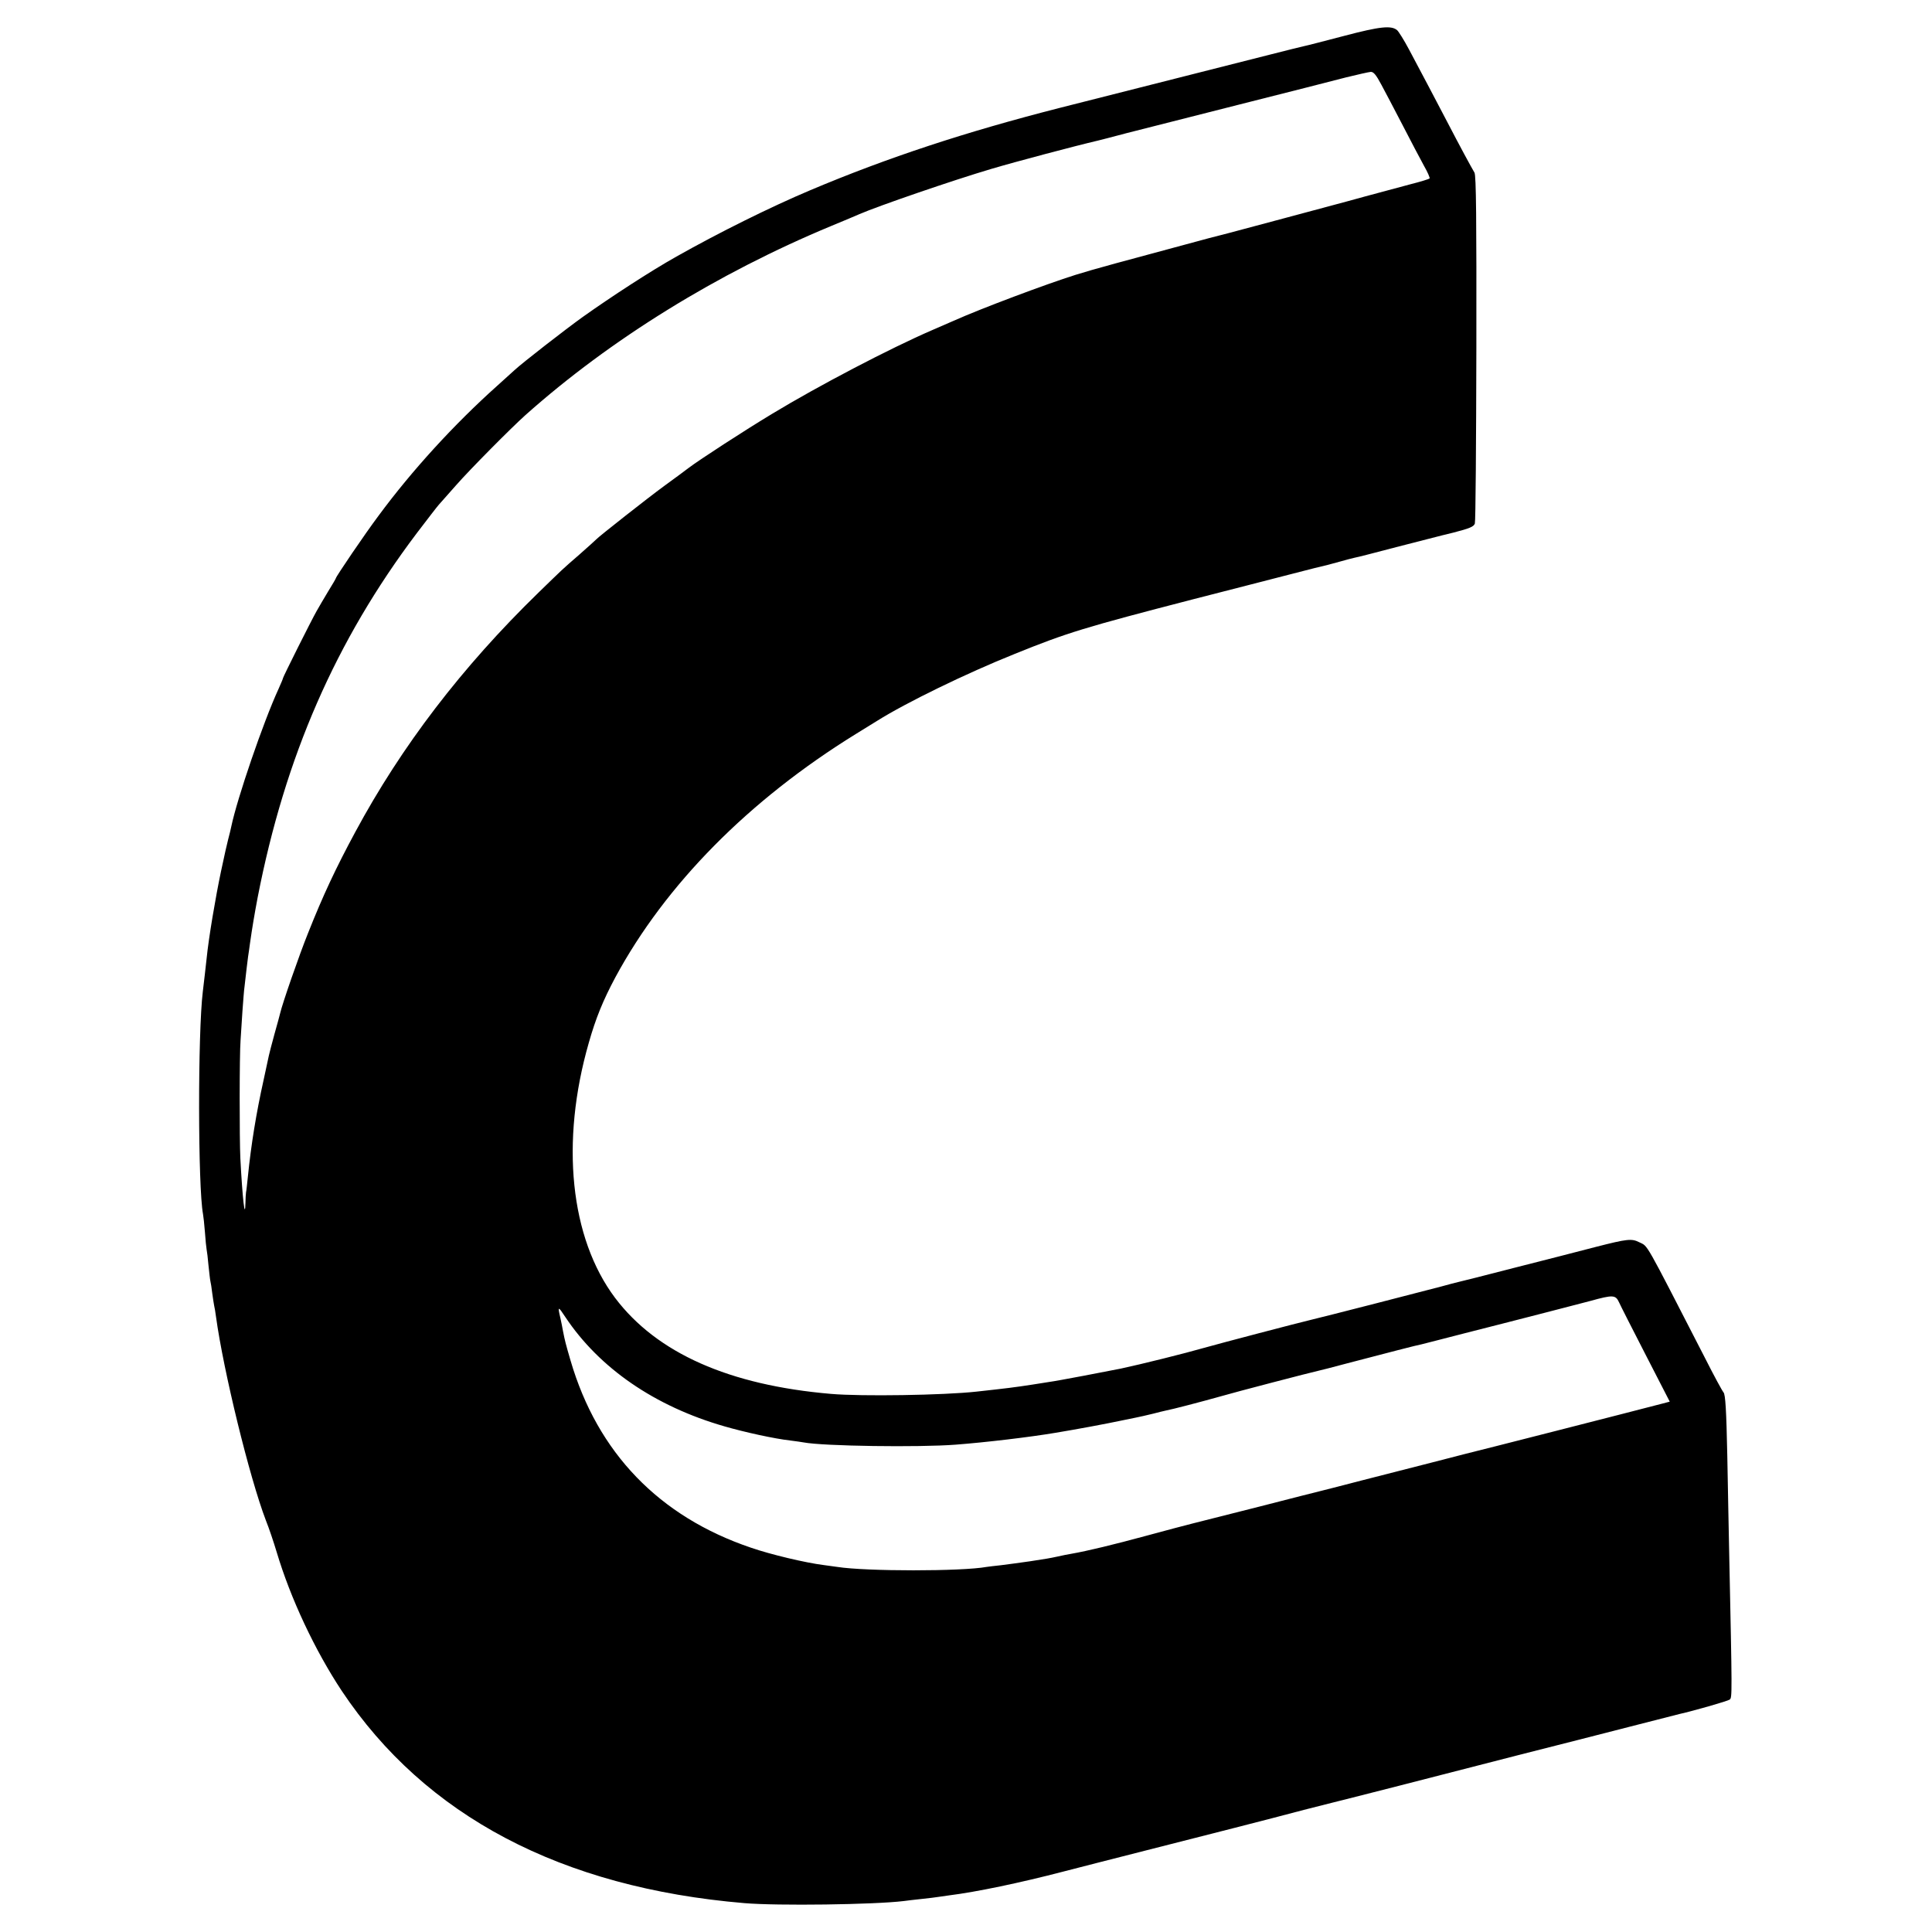 <svg height="1024pt" preserveAspectRatio="xMidYMid meet" viewBox="0 0 1024 1024" width="1024pt" xmlns="http://www.w3.org/2000/svg"><path d="m7125 10050c-104-27-199-52-211-54-11-2-94-23-185-46-608-154-903-229-1109-281-502-128-915-264-1325-437-211-89-485-225-710-352-137-77-343-211-495-319-95-68-321-244-361-281-9-8-51-46-94-85-228-204-452-449-629-689-72-96-226-323-226-331 0-2-18-33-41-70-22-37-50-84-61-104-28-49-178-349-178-355 0-3-11-29-24-58-81-176-219-580-250-728-3-14-10-45-17-70-13-53-12-50-38-170-29-138-65-350-76-461-5-44-13-118-20-174-27-219-26-1038 1-1180 2-11 7-53 10-94 3-42 7-83 9-93 2-9 7-48 10-85 4-37 8-75 10-83s7-37 10-65c4-27 8-57 10-65s7-35 10-60c39-285 177-850 264-1078 17-42 42-117 57-167 74-248 203-522 346-738 442-662 1162-1042 2133-1124 177-15 688-8 845 11 14 2 56 7 94 11s79 9 90 11c12 2 37 5 56 8 145 18 379 67 605 126 88 23 167 43 175 45s123 31 255 65 346 88 475 121 296 76 370 96c74 19 142 36 150 38s168 42 355 90 480 123 650 167c171 43 425 108 565 144s262 67 270 69c80 18 258 69 268 77 13 11 13 21-3 778-2 107-7 339-10 515-5 242-10 324-20 335-7 8-51 89-97 180-329 640-301 591-350 616-40 20-62 18-230-25-84-22-279-72-433-111-153-40-287-73-296-75-10-2-51-13-91-24-63-17-647-167-688-176-72-17-480-124-572-150-97-28-330-86-438-109-58-12-347-67-375-70-16-3-59-9-95-15-91-14-131-19-295-37-174-19-609-26-770-12-540 46-924 216-1145 509-238 317-291 825-139 1353 37 130 75 223 140 345 266 493 708 940 1274 1290 55 34 107 66 115 71 153 96 471 251 728 354 279 113 368 140 947 290 182 46 411 106 510 131 99 26 188 48 199 50 10 3 42 11 70 19s62 17 76 20c14 2 113 28 220 56 107 27 243 63 303 77 85 22 108 31 114 48 4 11 7 430 8 930 1 683-1 915-10 930-19 32-78 141-145 270-66 126-120 229-201 381-27 51-56 97-64 104-31 26-90 20-280-30zm196-258c20-37 71-134 114-217 42-82 93-178 112-213 20-35 33-65 30-68s-47-17-99-30c-247-66-286-77-333-90-43-12-594-159-635-170-8-2-55-14-105-27-472-127-606-163-705-194-153-48-500-178-645-243-22-10-74-32-115-50-222-96-601-294-847-443-146-88-385-243-443-287-19-15-78-58-130-96-85-62-348-269-360-283-3-3-43-40-90-81-97-84-85-74-216-201-406-395-726-814-971-1269-103-191-171-336-250-535-48-119-137-376-148-425-2-8-15-58-30-110-14-52-28-104-30-115s-15-70-28-130c-39-175-66-342-83-510-4-38-8-77-10-85-1-8-3-33-3-54-2-100-16 22-27 234-5 100-5 550 1 625 2 33 7 103 10 155 4 52 8 111 11 130 8 74 16 136 19 160 2 14 7 45 10 70 12 84 23 150 41 245 145 744 413 1359 843 1929 55 72 107 140 117 151 11 12 52 59 93 105 73 83 288 300 366 370 450 401 1016 751 1620 1002 66 27 134 56 150 63 99 43 494 179 700 240 128 38 445 122 565 150 8 2 76 19 150 39 74 19 342 87 595 151s510 129 570 145c61 15 119 28 130 29 15 1 29-16 56-67zm1260-6454c8-18 72-144 142-280l127-247-38-10c-164-43-999-256-1042-266-19-5-267-69-550-141-118-31-222-57-230-59s-148-37-310-79c-162-41-324-82-360-91s-146-38-245-65c-169-46-314-81-395-95-19-3-53-10-75-15-41-9-66-13-145-25-78-11-93-13-155-21-33-3-67-8-76-9-131-24-638-24-791 0-12 2-45 6-73 10-96 12-281 56-385 92-487 165-813 503-956 992-26 89-30 105-40 156-3 17-9 48-14 70-15 63-12 63 26 5 181-272 475-474 844-580 107-31 267-66 349-75 30-4 61-8 70-10 105-20 611-27 806-12 158 12 394 40 530 63 115 19 265 47 350 65 55 11 107 22 115 24s33 8 55 13c22 6 51 13 65 16 29 5 190 47 293 76 64 19 474 126 520 136 25 6 42 10 147 38 210 55 376 98 395 101 11 3 115 29 230 59 116 29 293 75 395 101s223 58 270 70c119 33 133 32 151-7z" transform="matrix(.1 0 0 -.1 0 1024)"/></svg>